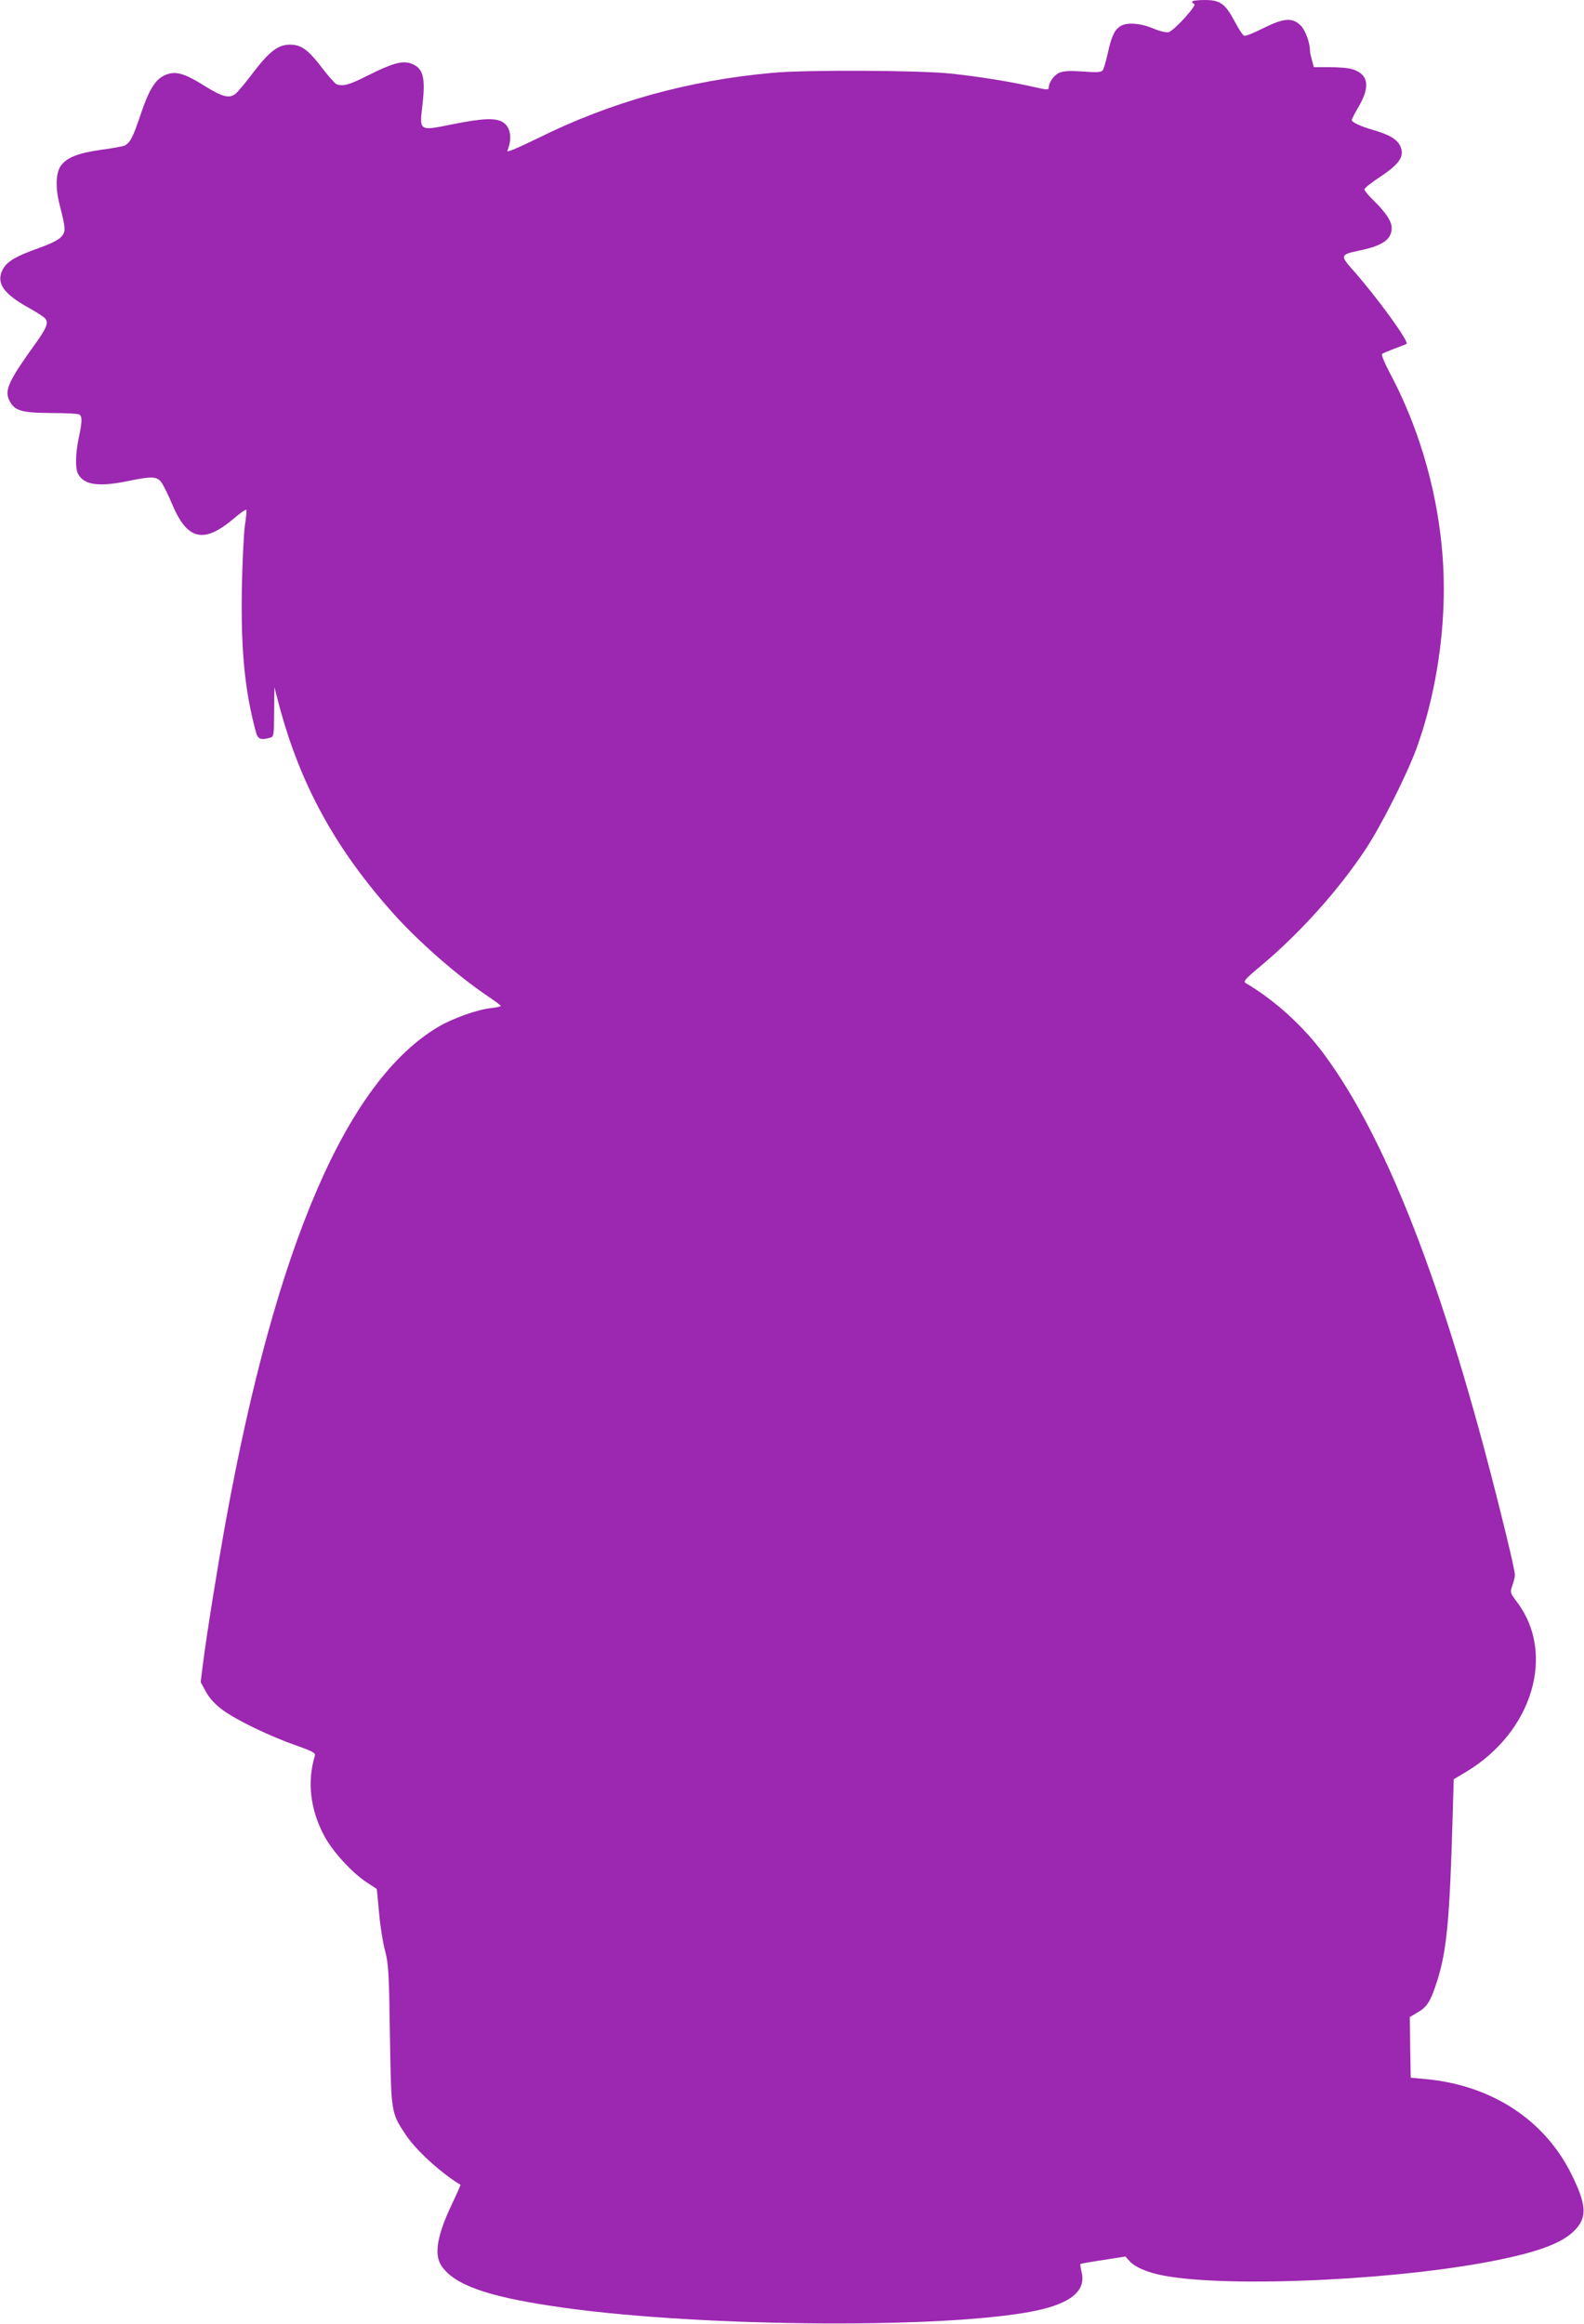<?xml version="1.0" standalone="no"?>
<!DOCTYPE svg PUBLIC "-//W3C//DTD SVG 20010904//EN"
 "http://www.w3.org/TR/2001/REC-SVG-20010904/DTD/svg10.dtd">
<svg version="1.0" xmlns="http://www.w3.org/2000/svg"
 width="873pt" height="1280pt" viewBox="0 0 873 1280"
 preserveAspectRatio="xMidYMid meet">
<g transform="translate(0,1280) scale(0.1,-0.1)"
fill="#9c27b0" stroke="none">
<path d="M6570 12791 c0 -5 6 -11 12 -13 17 -6 -111 -147 -141 -155 -14 -3
-47 4 -87 21 -73 30 -148 34 -182 10 -31 -22 -47 -57 -67 -149 -10 -44 -22
-86 -28 -93 -8 -10 -33 -12 -109 -6 -70 5 -106 3 -128 -6 -30 -12 -60 -54 -60
-83 0 -13 -13 -12 -82 4 -133 30 -302 57 -460 74 -175 18 -798 21 -978 4 -468
-42 -891 -160 -1293 -359 -113 -55 -176 -82 -171 -71 28 68 19 129 -23 157
-40 26 -112 23 -281 -11 -185 -37 -181 -40 -163 113 17 149 2 200 -66 223 -48
15 -100 1 -234 -66 -104 -53 -138 -62 -174 -49 -9 4 -43 42 -76 85 -79 104
-117 132 -178 133 -66 1 -114 -34 -205 -153 -40 -53 -83 -105 -95 -115 -35
-31 -73 -22 -177 43 -112 70 -161 83 -219 55 -51 -24 -86 -83 -131 -218 -40
-119 -56 -151 -85 -167 -10 -5 -69 -16 -131 -24 -123 -17 -189 -42 -222 -87
-28 -40 -32 -118 -8 -213 35 -139 35 -150 10 -179 -15 -17 -58 -39 -123 -62
-127 -45 -176 -74 -199 -117 -40 -74 1 -135 145 -214 41 -23 81 -49 88 -57 20
-24 7 -55 -56 -142 -144 -200 -169 -253 -142 -309 28 -58 67 -69 229 -70 80 0
151 -4 157 -8 17 -11 16 -40 -3 -129 -18 -87 -20 -168 -4 -198 33 -62 113 -73
275 -40 130 27 159 26 183 -5 11 -14 39 -70 62 -125 84 -198 175 -217 345 -71
33 28 61 47 63 42 2 -5 -2 -43 -8 -83 -6 -40 -14 -194 -17 -343 -6 -342 15
-566 77 -796 11 -41 25 -47 78 -33 21 6 22 10 23 143 l1 136 28 -106 c116
-433 310 -786 626 -1139 142 -159 356 -346 526 -460 37 -25 68 -48 68 -51 0
-3 -24 -9 -54 -12 -75 -8 -213 -57 -293 -105 -503 -300 -892 -1204 -1167
-2713 -46 -253 -107 -631 -128 -799 l-12 -96 29 -53 c19 -35 49 -68 89 -98 74
-56 262 -147 409 -198 85 -30 106 -41 103 -54 -44 -145 -27 -295 50 -442 44
-84 150 -201 231 -255 32 -21 59 -39 59 -39 1 0 7 -58 13 -130 6 -71 21 -166
33 -210 19 -73 22 -115 27 -465 7 -431 6 -427 87 -549 57 -86 194 -211 302
-276 1 -1 -20 -49 -47 -106 -82 -172 -100 -278 -58 -340 69 -103 244 -167 612
-222 737 -113 2102 -129 2631 -32 218 40 312 112 285 219 -5 22 -8 42 -6 45 3
2 59 12 126 22 l122 19 23 -26 c32 -34 98 -62 187 -79 368 -70 1333 -23 1867
91 223 47 343 96 405 165 62 68 57 136 -20 294 -148 306 -443 500 -813 533
l-77 7 -3 167 -2 167 45 27 c52 30 71 62 108 179 51 165 67 336 83 897 l6 207
67 40 c367 219 497 651 282 936 -39 52 -39 53 -26 91 8 22 14 48 14 59 1 11
-21 110 -48 220 -314 1293 -641 2157 -1003 2647 -114 155 -274 300 -433 393
-14 9 -2 23 87 97 212 178 423 412 573 638 87 131 226 407 281 555 87 238 141
523 150 800 15 432 -92 889 -298 1274 -27 51 -46 97 -41 101 4 4 35 17 67 29
33 12 63 24 68 27 16 10 -161 255 -296 407 -71 80 -69 85 37 107 128 27 177
61 177 125 0 37 -34 87 -104 155 -25 24 -46 50 -46 57 0 7 39 38 88 70 107 71
135 114 109 169 -18 38 -62 63 -152 89 -69 20 -115 42 -115 54 0 5 18 40 40
77 64 111 51 178 -41 204 -19 6 -73 10 -121 10 l-87 0 -10 38 c-6 20 -11 42
-11 49 0 47 -25 117 -52 143 -45 45 -93 41 -207 -16 -50 -25 -97 -44 -104 -41
-8 3 -30 37 -50 75 -54 102 -81 122 -168 122 -38 0 -69 -4 -69 -9z"/>
</g>
</svg>
